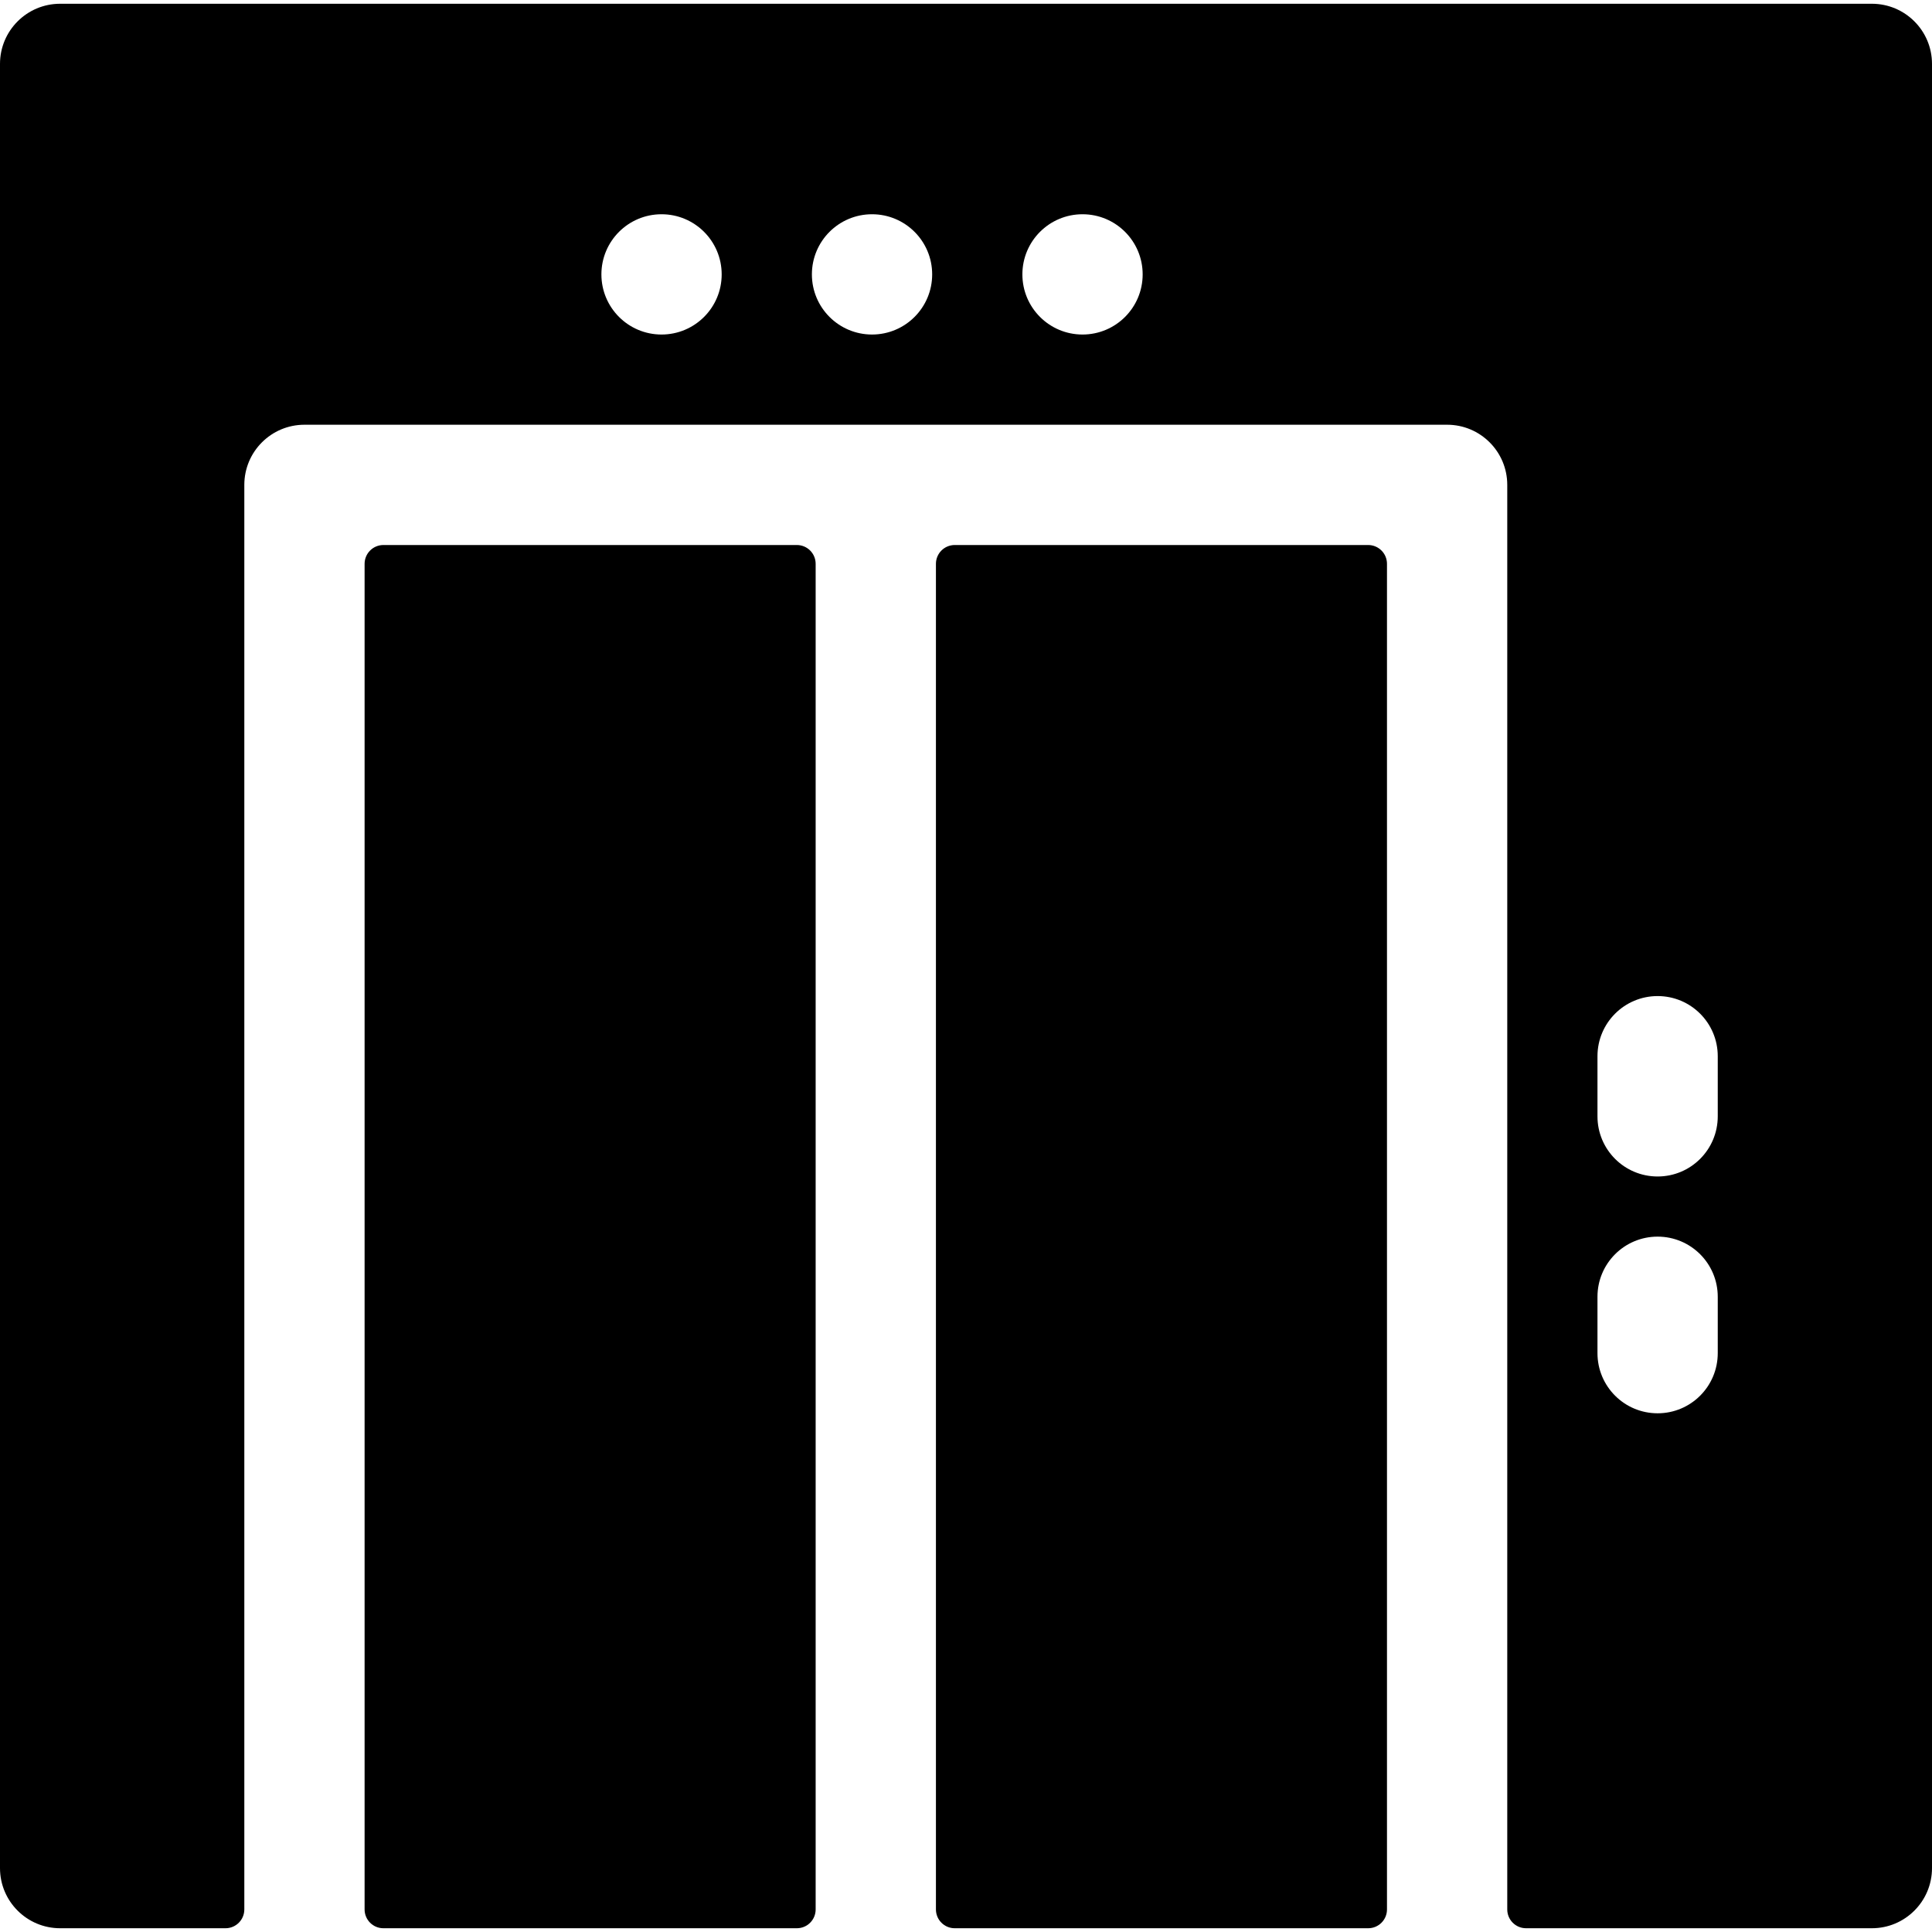 <svg id="Layer_1" enable-background="new 0 0 514 514" height="512" viewBox="0 0 514 514" width="512" xmlns="http://www.w3.org/2000/svg"><g><path d="m102 513h110c2.761 0 5-2.239 5-5v-358c0-2.761-2.239-5-5-5h-110c-2.761 0-5 2.239-5 5v358c0 2.761 2.239 5 5 5z"/><path d="m254 513h110c2.761 0 5-2.239 5-5v-358c0-2.761-2.239-5-5-5h-110c-2.761 0-5 2.239-5 5v358c0 2.761 2.239 5 5 5z"/><path d="m498 1h-482c-8.837 0-16 7.163-16 16v480c0 8.837 7.163 16 16 16h44c2.761 0 5-2.239 5-5v-379c0-8.837 7.163-16 16-16h304c8.837 0 16 7.163 16 16v379c0 2.761 2.239 5 5 5h92c8.837 0 16-7.163 16-16v-480c0-8.837-7.163-16-16-16zm-322 88c-8.84 0-16-7.16-16-16s7.16-16 16-16 16 7.16 16 16-7.16 16-16 16zm56 0c-8.84 0-16-7.16-16-16s7.16-16 16-16 16 7.16 16 16-7.16 16-16 16zm56 0c-8.84 0-16-7.16-16-16s7.16-16 16-16 16 7.16 16 16-7.16 16-16 16zm169 271c0 8.84-7.16 16-16 16s-16-7.16-16-16v-15c0-8.84 7.16-16 16-16s16 7.16 16 16zm0-63c0 8.84-7.16 16-16 16s-16-7.16-16-16v-16c0-8.84 7.16-16 16-16s16 7.16 16 16z"/></g></svg>